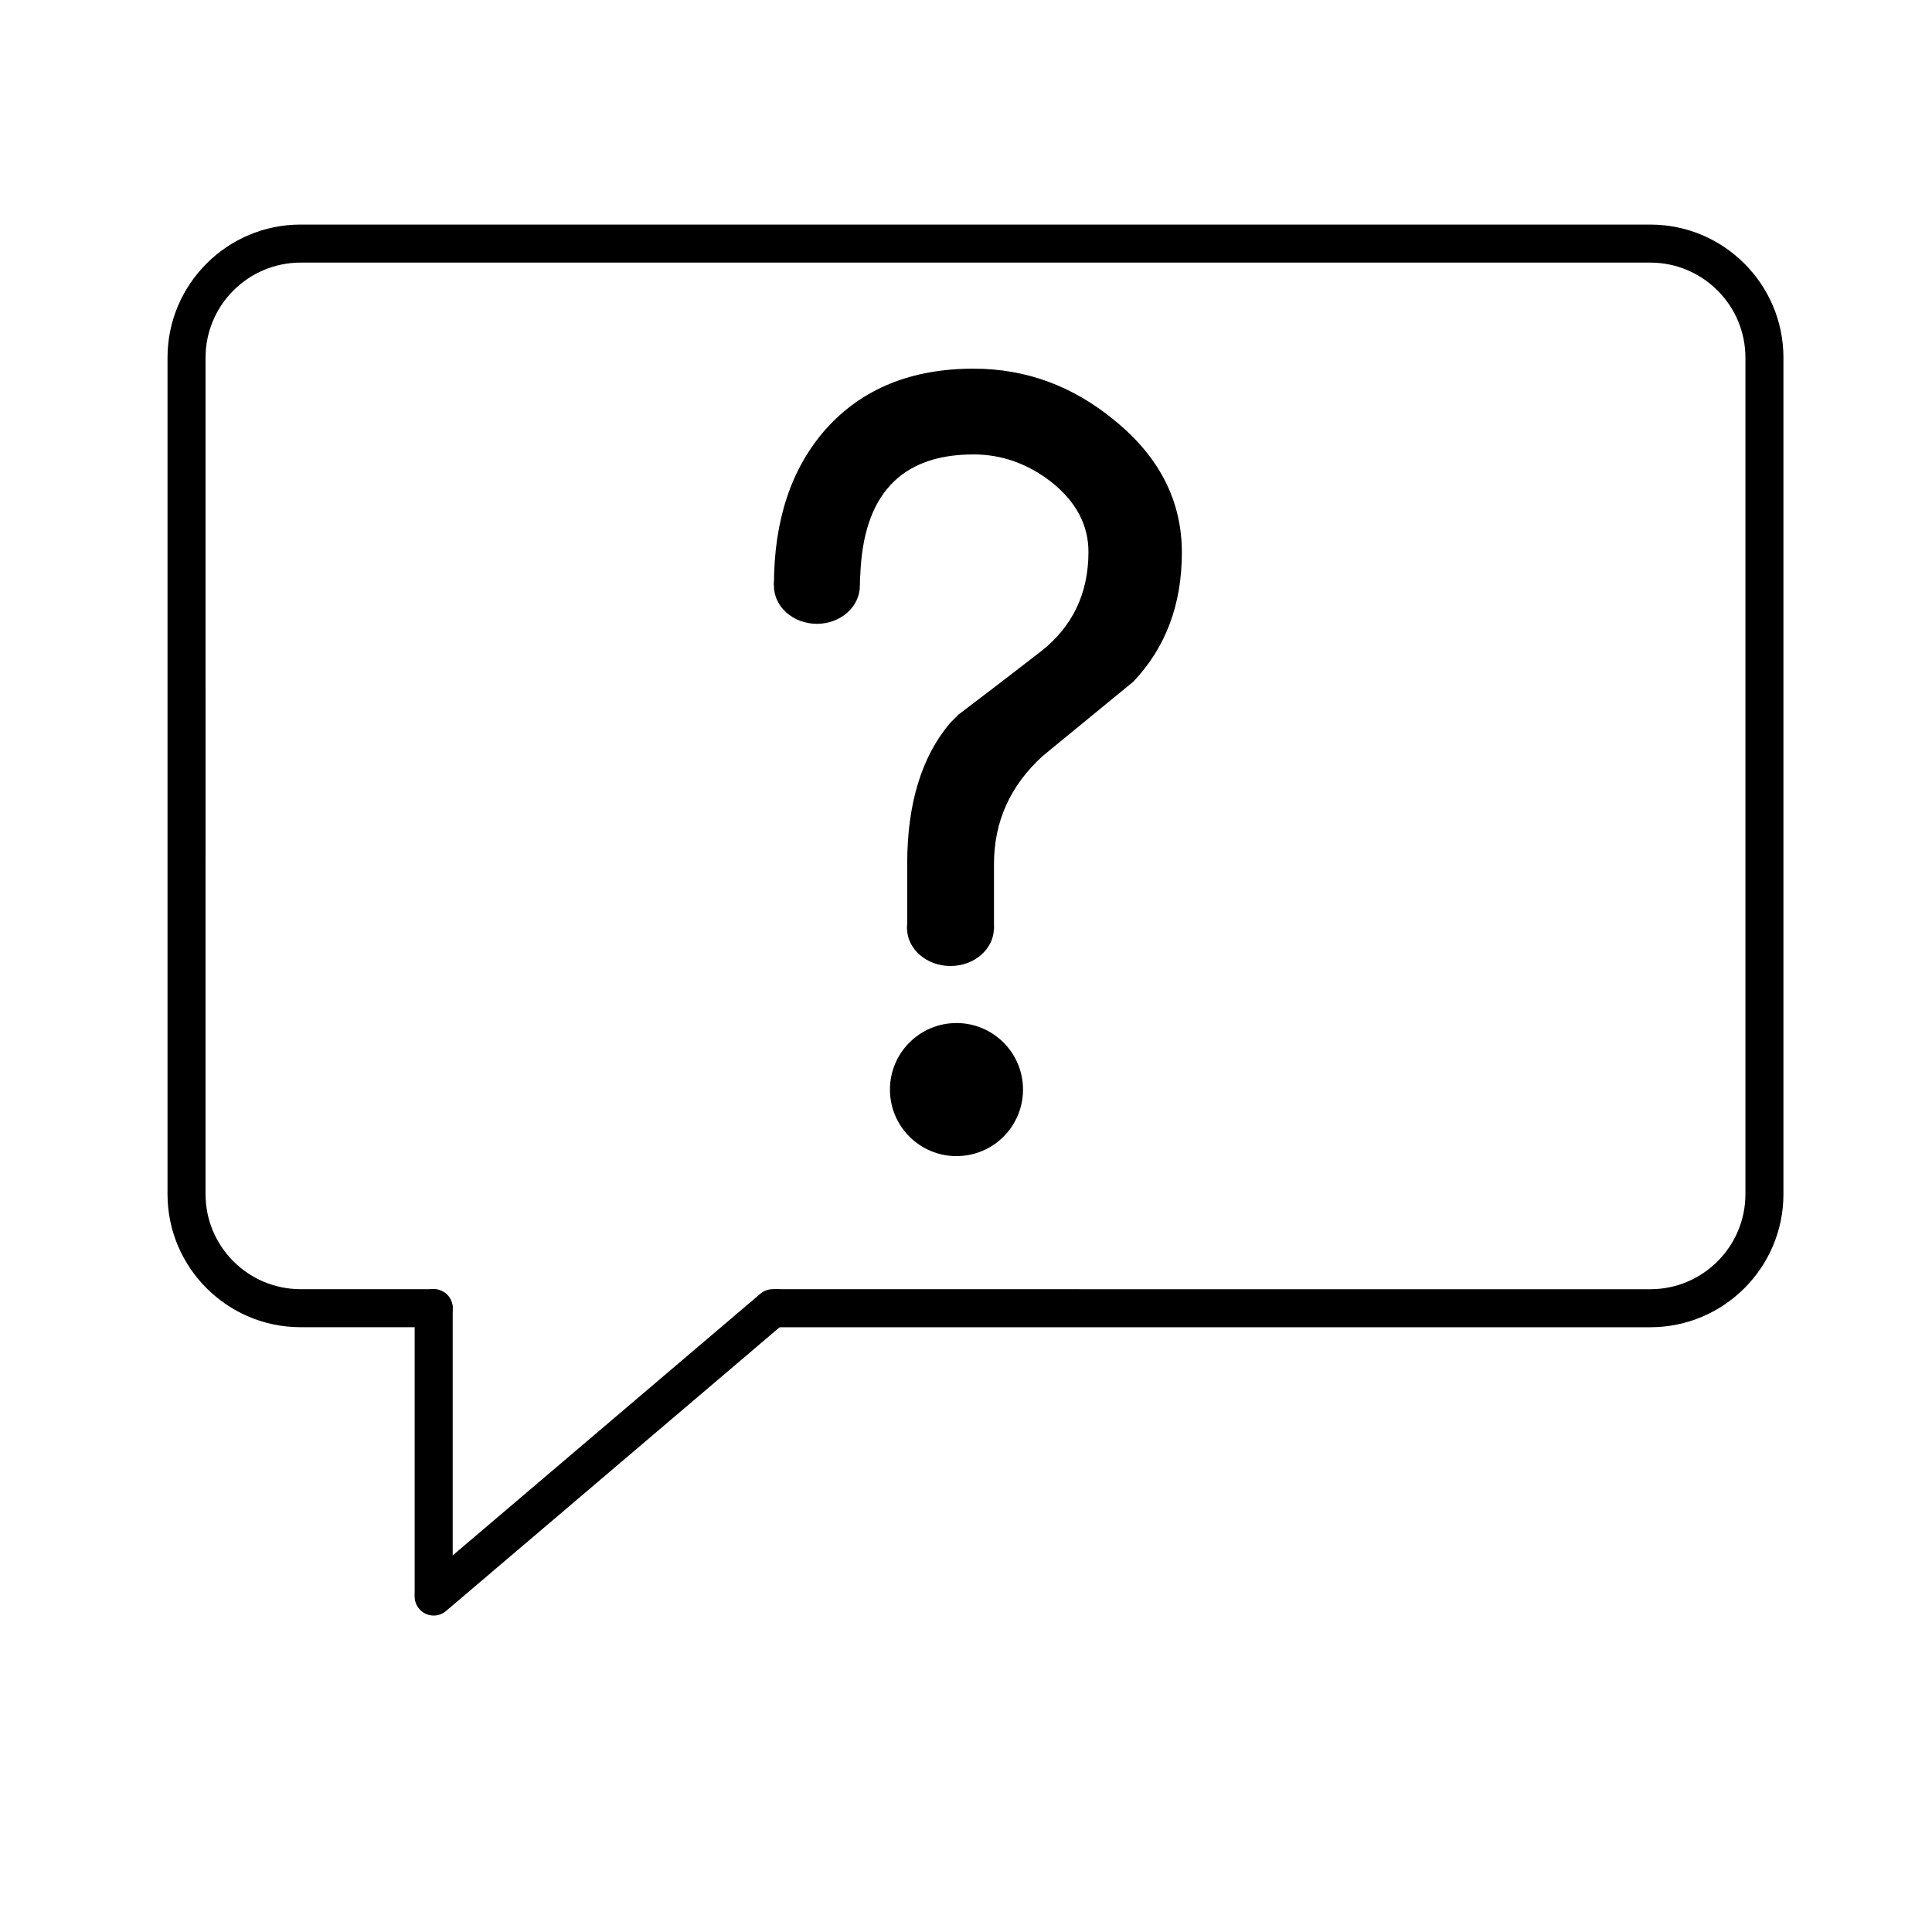 <?xml version="1.0" encoding="UTF-8"?>
<!-- Uploaded to: SVG Repo, www.svgrepo.com, Generator: SVG Repo Mixer Tools -->
<svg fill="#000000" width="800px" height="800px" version="1.1" viewBox="144 144 512 512" xmlns="http://www.w3.org/2000/svg">
 <g>
  <path d="m581.37 203.51h-357.71c-19.445 0-35.266 15.82-35.266 35.266v221.68c0 19.441 15.82 35.266 35.266 35.266h35.422v-10.078l-35.422 0.004c-13.891 0-25.191-11.301-25.191-25.191l0.004-221.67c0-13.891 11.301-25.191 25.191-25.191h357.7c13.891 0 25.191 11.301 25.191 25.191v221.68c0 13.891-11.301 25.191-25.191 25.191l-231.75-0.004v10.078h231.75c19.441 0 35.266-15.824 35.266-35.266v-221.68c0-19.449-15.824-35.27-35.266-35.27z"/>
  <path d="m263.97 490.68c0-2.785-2.258-5.039-5.039-5.039s-5.039 2.254-5.039 5.039 2.258 5.039 5.039 5.039 5.039-2.254 5.039-5.039z"/>
  <path d="m354.66 490.68c0-2.785-2.258-5.039-5.039-5.039s-5.039 2.254-5.039 5.039 2.258 5.039 5.039 5.039 5.039-2.254 5.039-5.039z"/>
  <path d="m258.93 571.29c-2.781 0-5.039-2.254-5.039-5.039v-75.57c0-2.785 2.258-5.039 5.039-5.039s5.039 2.254 5.039 5.039v75.57c-0.004 2.789-2.262 5.039-5.039 5.039z"/>
  <path d="m258.93 572.14c-1.426 0-2.84-0.598-3.84-1.777-1.805-2.117-1.547-5.301 0.574-7.098l89.844-76.414c2.117-1.797 5.301-1.551 7.106 0.574 1.805 2.117 1.547 5.301-0.574 7.098l-89.848 76.418c-0.945 0.805-2.109 1.199-3.262 1.199z"/>
  <path d="m415.11 432.75c0 9.738-7.894 17.633-17.633 17.633s-17.633-7.894-17.633-17.633c0-9.738 7.894-17.633 17.633-17.633s17.633 7.894 17.633 17.633z"/>
  <path d="m439.48 255.5c-11.098-9.199-23.594-13.801-37.477-13.801-16.504 0-29.543 5.324-39.102 15.965-9.199 10.375-13.801 24.172-13.801 41.402h22.73c0-0.605 0.086-1.109 0.102-1.699-0.004-0.137-0.023-0.273-0.023-0.406-0.004-0.16 0.066-0.273 0.074-0.422 0.75-21.328 10.695-32.109 30.023-32.109 7.394 0 14.207 2.394 20.43 7.168 6.676 5.234 10.016 11.457 10.016 18.672 0 10.918-4.152 19.664-12.449 26.25-7.281 5.652-14.602 11.254-21.965 16.828-0.762 0.734-1.508 1.508-2.254 2.254-7.543 8.938-11.367 21.355-11.367 37.344v17.453h23v-17.453c0-11.184 4.281-20.703 12.852-28.551 8.031-6.586 16.062-13.168 24.086-19.754 8.566-9.02 12.852-20.43 12.852-34.23-0.004-13.625-5.91-25.258-17.727-34.91z"/>
  <path d="m371.87 299.24c0 5.562-5.098 10.078-11.383 10.078-6.293 0-11.391-4.516-11.391-10.078s5.098-10.078 11.391-10.078c6.277 0 11.383 4.516 11.383 10.078z"/>
  <path d="m407.4 389.92c0 5.562-5.152 10.078-11.512 10.078-6.367 0-11.527-4.516-11.527-10.078s5.16-10.078 11.527-10.078c6.356 0.004 11.512 4.516 11.512 10.078z"/>
 </g>
</svg>
